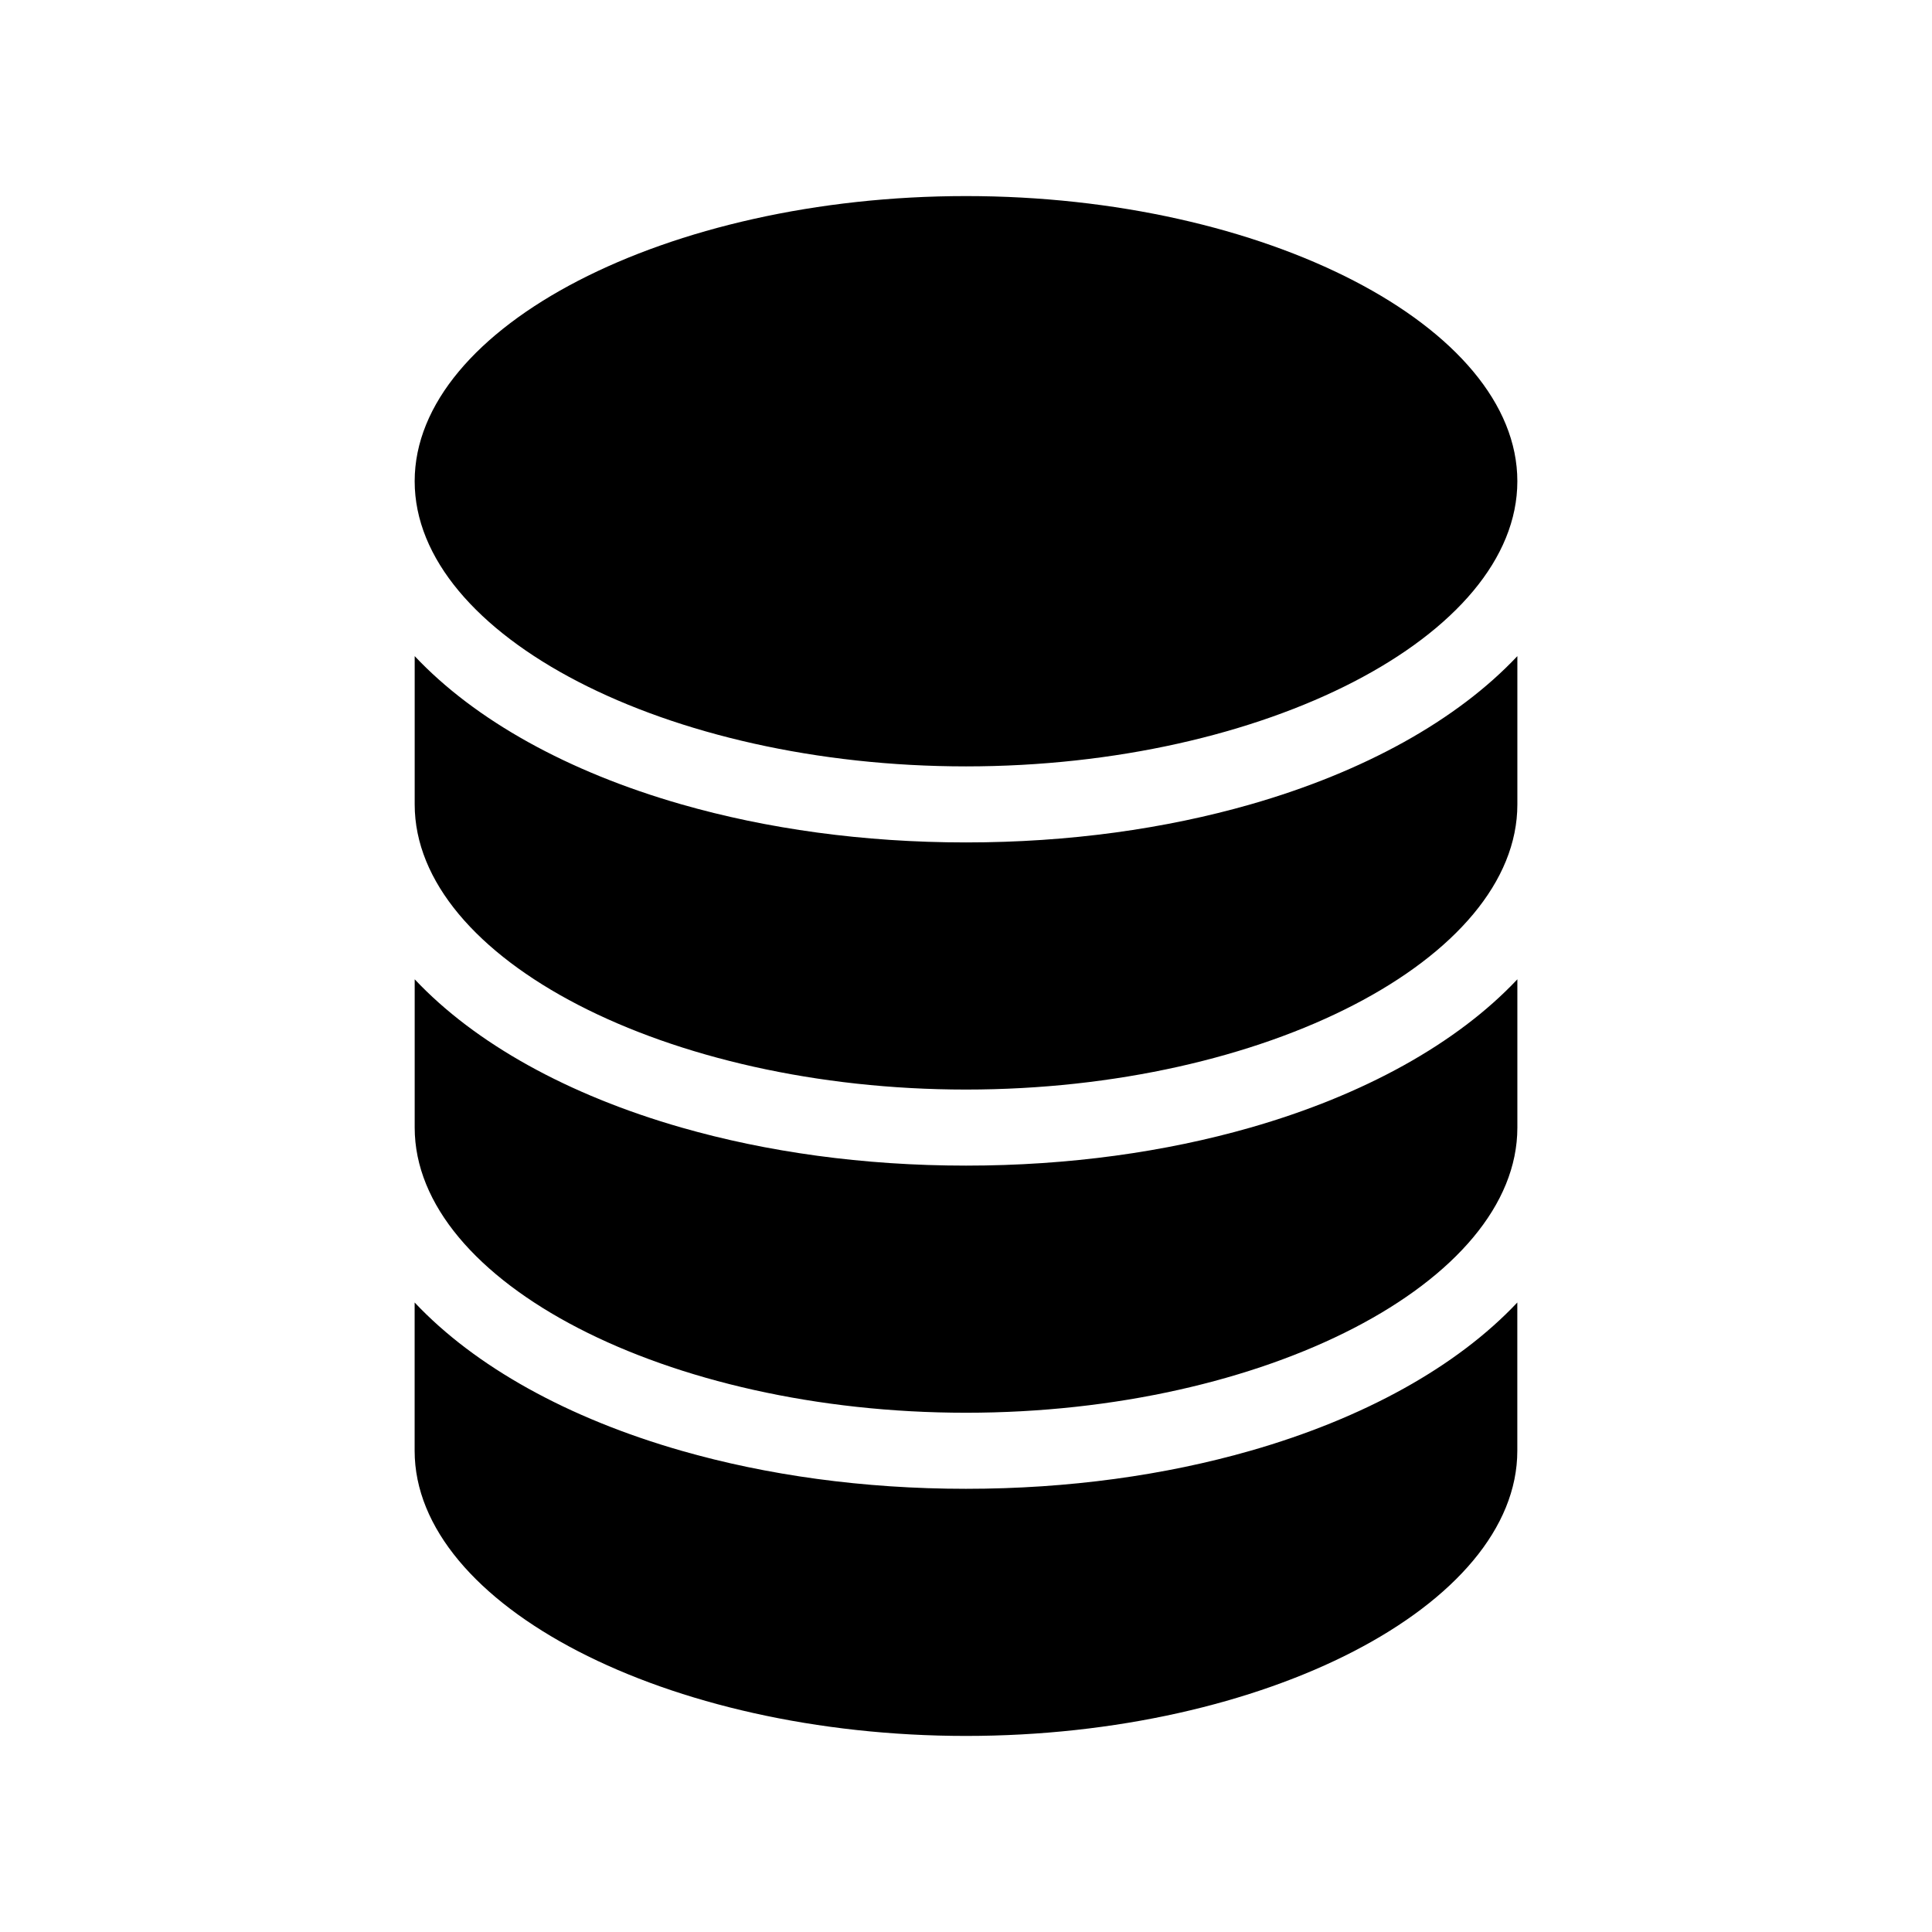 <?xml version="1.0" encoding="UTF-8"?>
<!-- Uploaded to: SVG Find, www.svgrepo.com, Generator: SVG Find Mixer Tools -->
<svg fill="#000000" width="800px" height="800px" version="1.1" viewBox="144 144 512 512" xmlns="http://www.w3.org/2000/svg">
 <path d="m475.37 528.47c30.078-8.613 54.766-22.32 70.734-39.297v39.297c0 40.961-66.906 75.57-146.11 75.57-79.199 0-146.11-34.613-146.11-75.57v-39.297c15.973 16.977 40.656 30.684 70.734 39.297 22.52 6.449 48.062 10.078 75.371 10.078s52.852-3.629 75.371-10.078zm-75.367-75.57c-27.305 0-52.852-3.629-75.371-10.078-30.078-8.613-54.766-22.32-70.734-39.297v39.297c0 40.961 66.906 75.57 146.11 75.57s146.11-34.613 146.11-75.57v-39.297c-15.973 16.977-40.656 30.684-70.734 39.297-22.523 6.449-48.066 10.078-75.371 10.078zm0-85.648c-27.305 0-52.852-3.629-75.371-10.078-30.078-8.613-54.766-22.32-70.734-39.297v39.297c0 40.961 66.906 75.57 146.11 75.57s146.11-34.613 146.11-75.57v-39.297c-15.973 16.977-40.656 30.684-70.734 39.297-22.523 6.453-48.066 10.078-75.371 10.078zm0-20.152c79.199 0 146.11-34.613 146.11-75.57 0-40.961-66.906-75.57-146.11-75.57s-146.11 34.613-146.11 75.57c0 40.961 66.906 75.57 146.11 75.57z"/>
</svg>